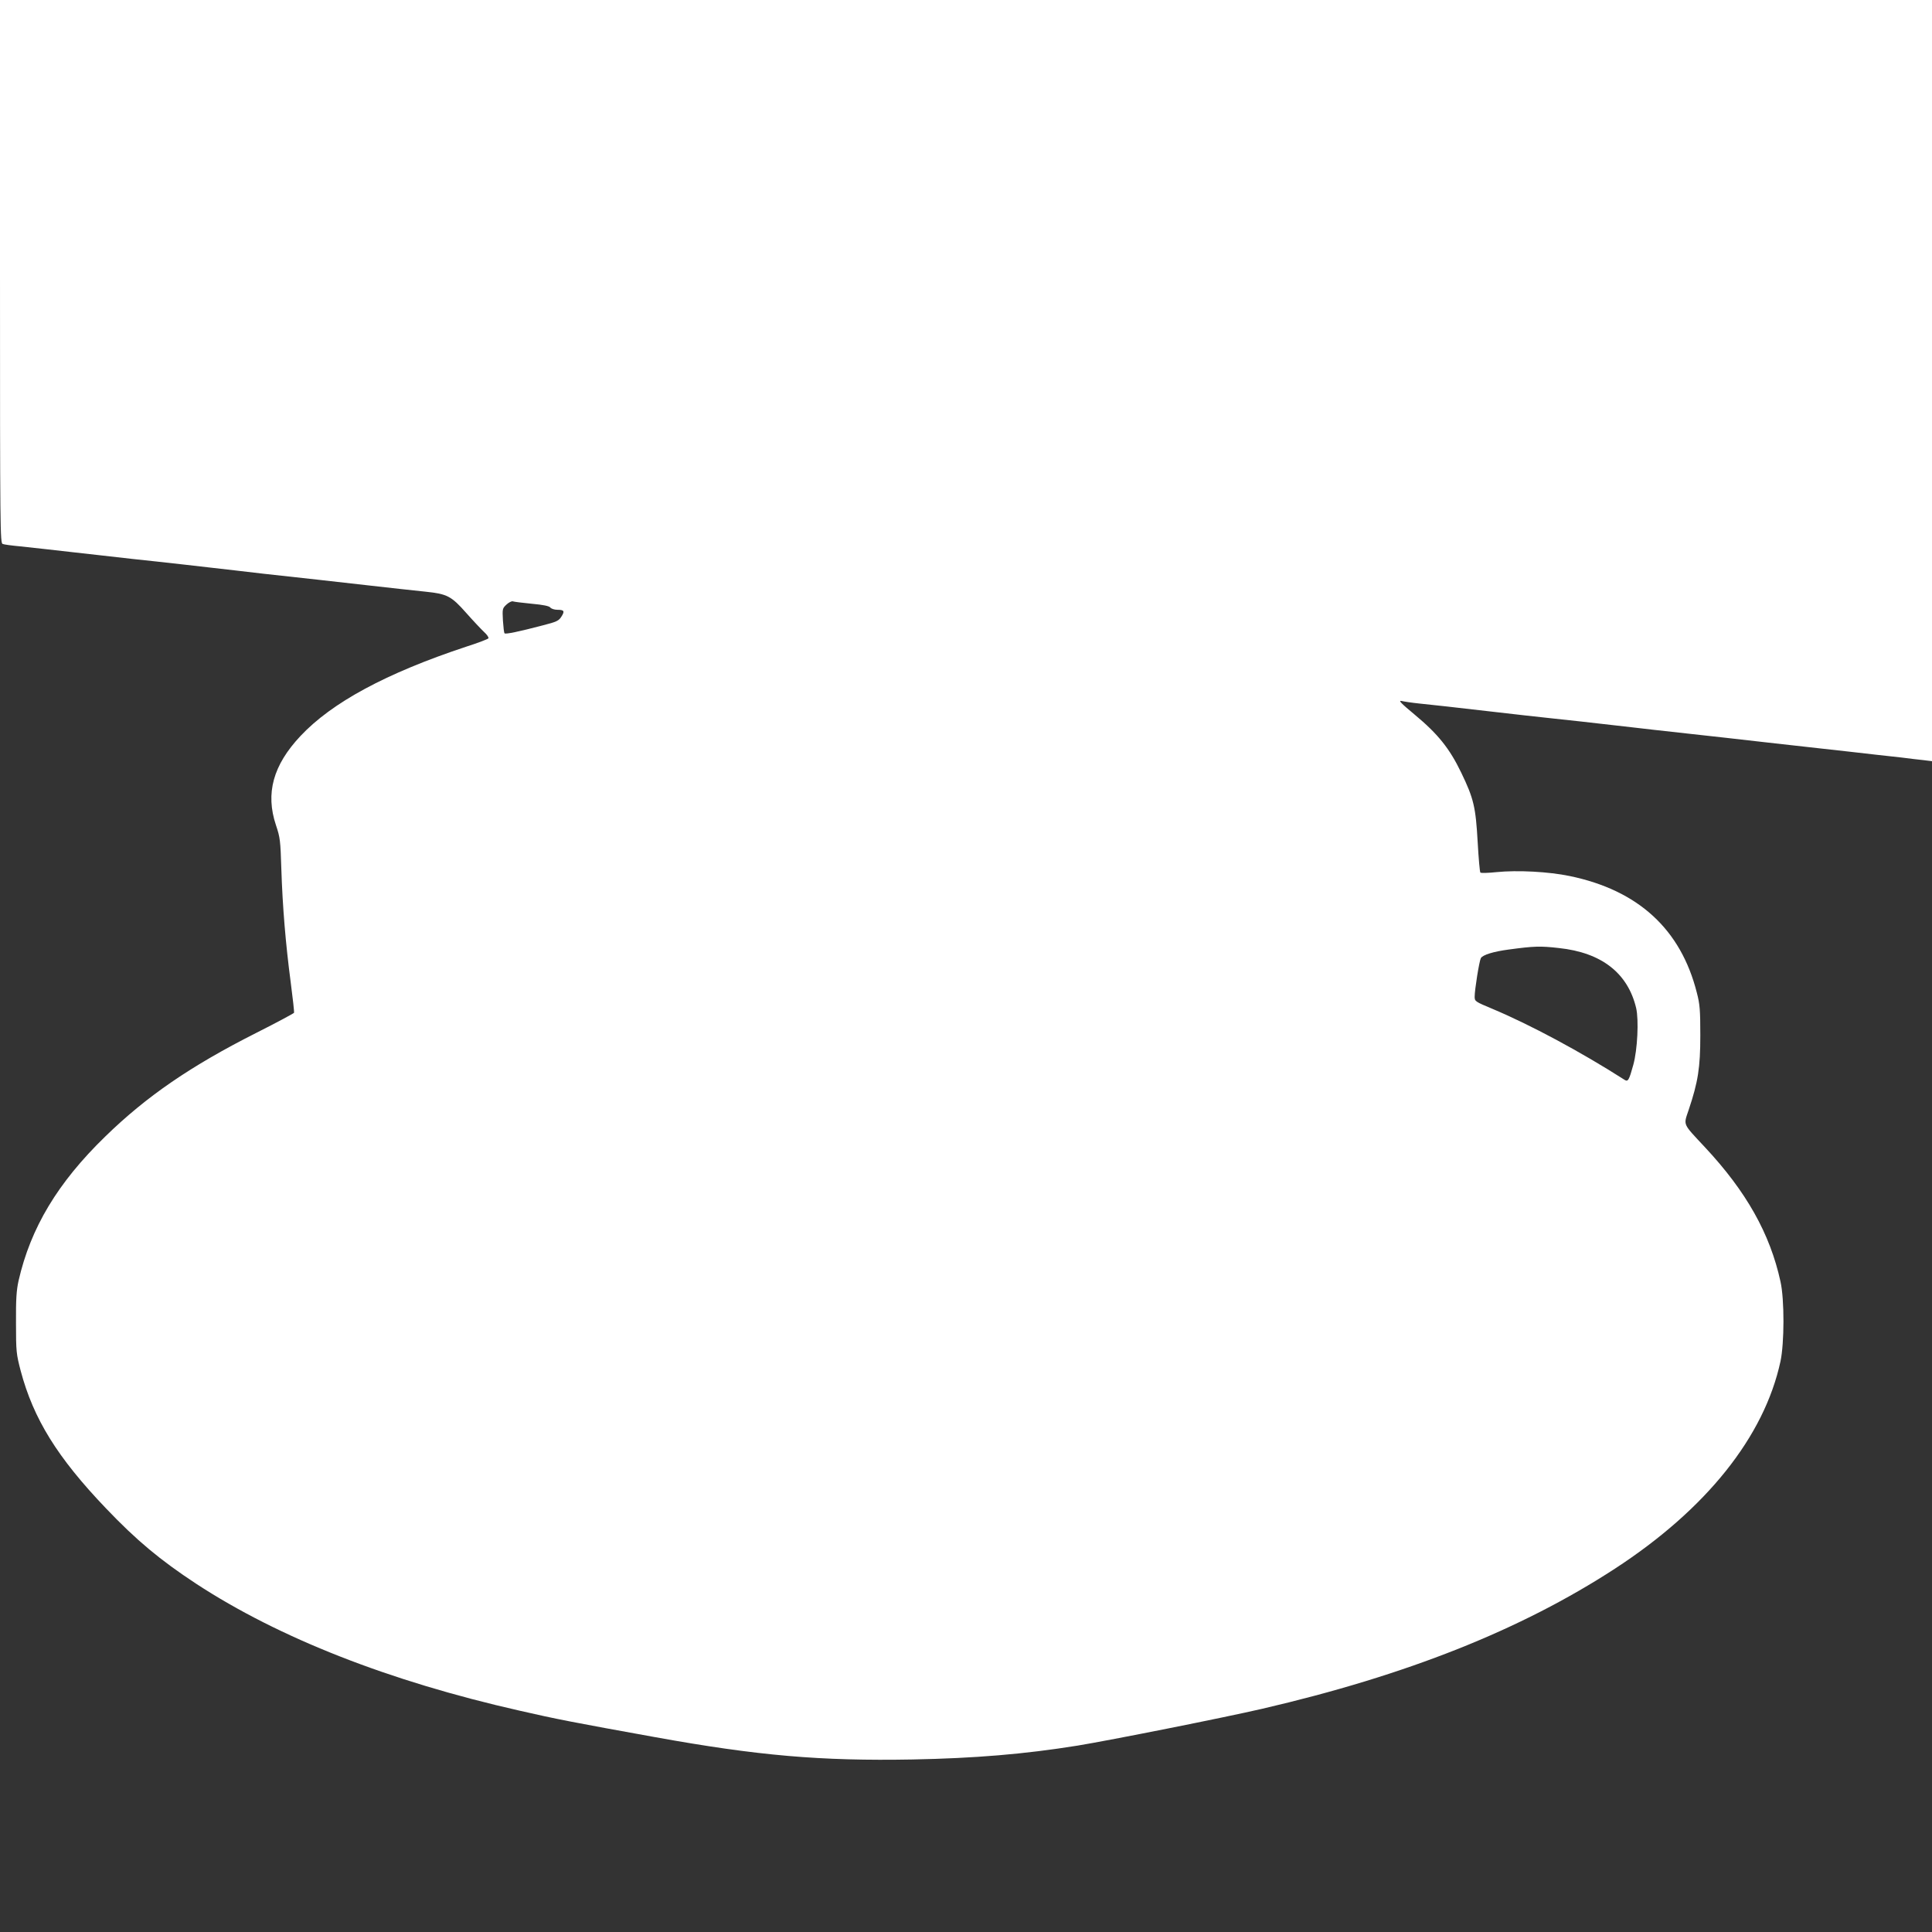 <?xml version="1.0" standalone="no"?>
<!DOCTYPE svg PUBLIC "-//W3C//DTD SVG 20010904//EN"
 "http://www.w3.org/TR/2001/REC-SVG-20010904/DTD/svg10.dtd">
<svg version="1.0" xmlns="http://www.w3.org/2000/svg"
 width="1280pt" height="1280pt" viewBox="0 0 1280 1280"
 preserveAspectRatio="xMidYMid meet">
<rect x="0" y="0" width="1280" height="1280" fill="#333333" stroke="none"/>
<g transform="translate(0,1280) scale(0.1,-0.1)"
fill="#ffffff" stroke="none">
<path d="M0 11001 c0 -1729 1 -1800 18 -1805 10 -4 63 -11 118 -16 120 -13
238 -26 359 -40 50 -6 129 -15 178 -20 167 -19 273 -31 362 -40 50 -6 131 -15
180 -20 50 -6 128 -15 175 -20 47 -5 126 -14 175 -20 50 -6 131 -15 180 -21
248 -27 500 -55 710 -79 149 -17 260 -29 364 -40 144 -15 171 -29 270 -141 46
-52 99 -108 118 -126 19 -17 32 -36 29 -42 -3 -5 -70 -31 -149 -56 -528 -175
-888 -369 -1097 -592 -181 -193 -232 -379 -162 -589 28 -83 30 -102 36 -293 8
-247 28 -491 62 -749 14 -106 24 -197 22 -202 -2 -4 -113 -64 -248 -132 -436
-220 -729 -421 -1003 -688 -315 -306 -494 -605 -574 -955 -14 -64 -18 -121
-17 -280 0 -191 2 -205 31 -317 85 -319 243 -574 564 -910 204 -214 359 -343
599 -501 549 -359 1277 -645 2144 -841 239 -55 364 -79 896 -175 680 -123
1097 -159 1705 -148 414 8 740 35 1095 92 219 36 963 184 1223 244 956 222
1712 522 2336 928 605 394 989 874 1097 1373 26 121 27 411 0 530 -69 316
-226 596 -501 890 -150 161 -142 142 -107 247 62 185 77 279 77 493 0 168 -3
207 -23 283 -106 420 -388 679 -842 773 -139 29 -346 40 -485 26 -55 -6 -103
-7 -107 -3 -4 3 -12 94 -18 201 -13 233 -26 289 -109 461 -77 160 -154 256
-308 384 -89 74 -111 96 -88 91 17 -4 69 -12 118 -17 116 -12 242 -26 352 -39
50 -6 128 -15 175 -20 47 -5 126 -14 175 -20 50 -5 132 -14 183 -20 50 -5 134
-15 185 -20 220 -25 267 -30 352 -40 87 -10 153 -18 355 -40 227 -25 282 -31
535 -60 76 -9 150 -17 358 -40 50 -6 131 -15 180 -20 48 -6 126 -14 175 -20
48 -5 125 -14 172 -19 47 -6 111 -14 143 -17 l57 -7 0 2522 0 2521 -6400 0
-6400 0 0 -1799z m3523 -2201 c77 -7 115 -15 123 -25 6 -8 27 -15 47 -15 45 0
50 -9 26 -46 -17 -27 -32 -34 -122 -57 -160 -42 -247 -60 -254 -53 -4 3 -8 42
-11 85 -4 77 -4 80 24 106 15 14 34 23 41 21 8 -3 64 -10 126 -16z m6805
-2281 c283 -30 457 -166 512 -398 18 -78 9 -275 -19 -376 -28 -102 -35 -114
-58 -99 -291 186 -625 365 -875 470 -115 48 -118 50 -118 81 0 45 30 234 41
255 12 22 85 44 184 57 170 23 210 24 333 10z"/>
</g>
</svg>
